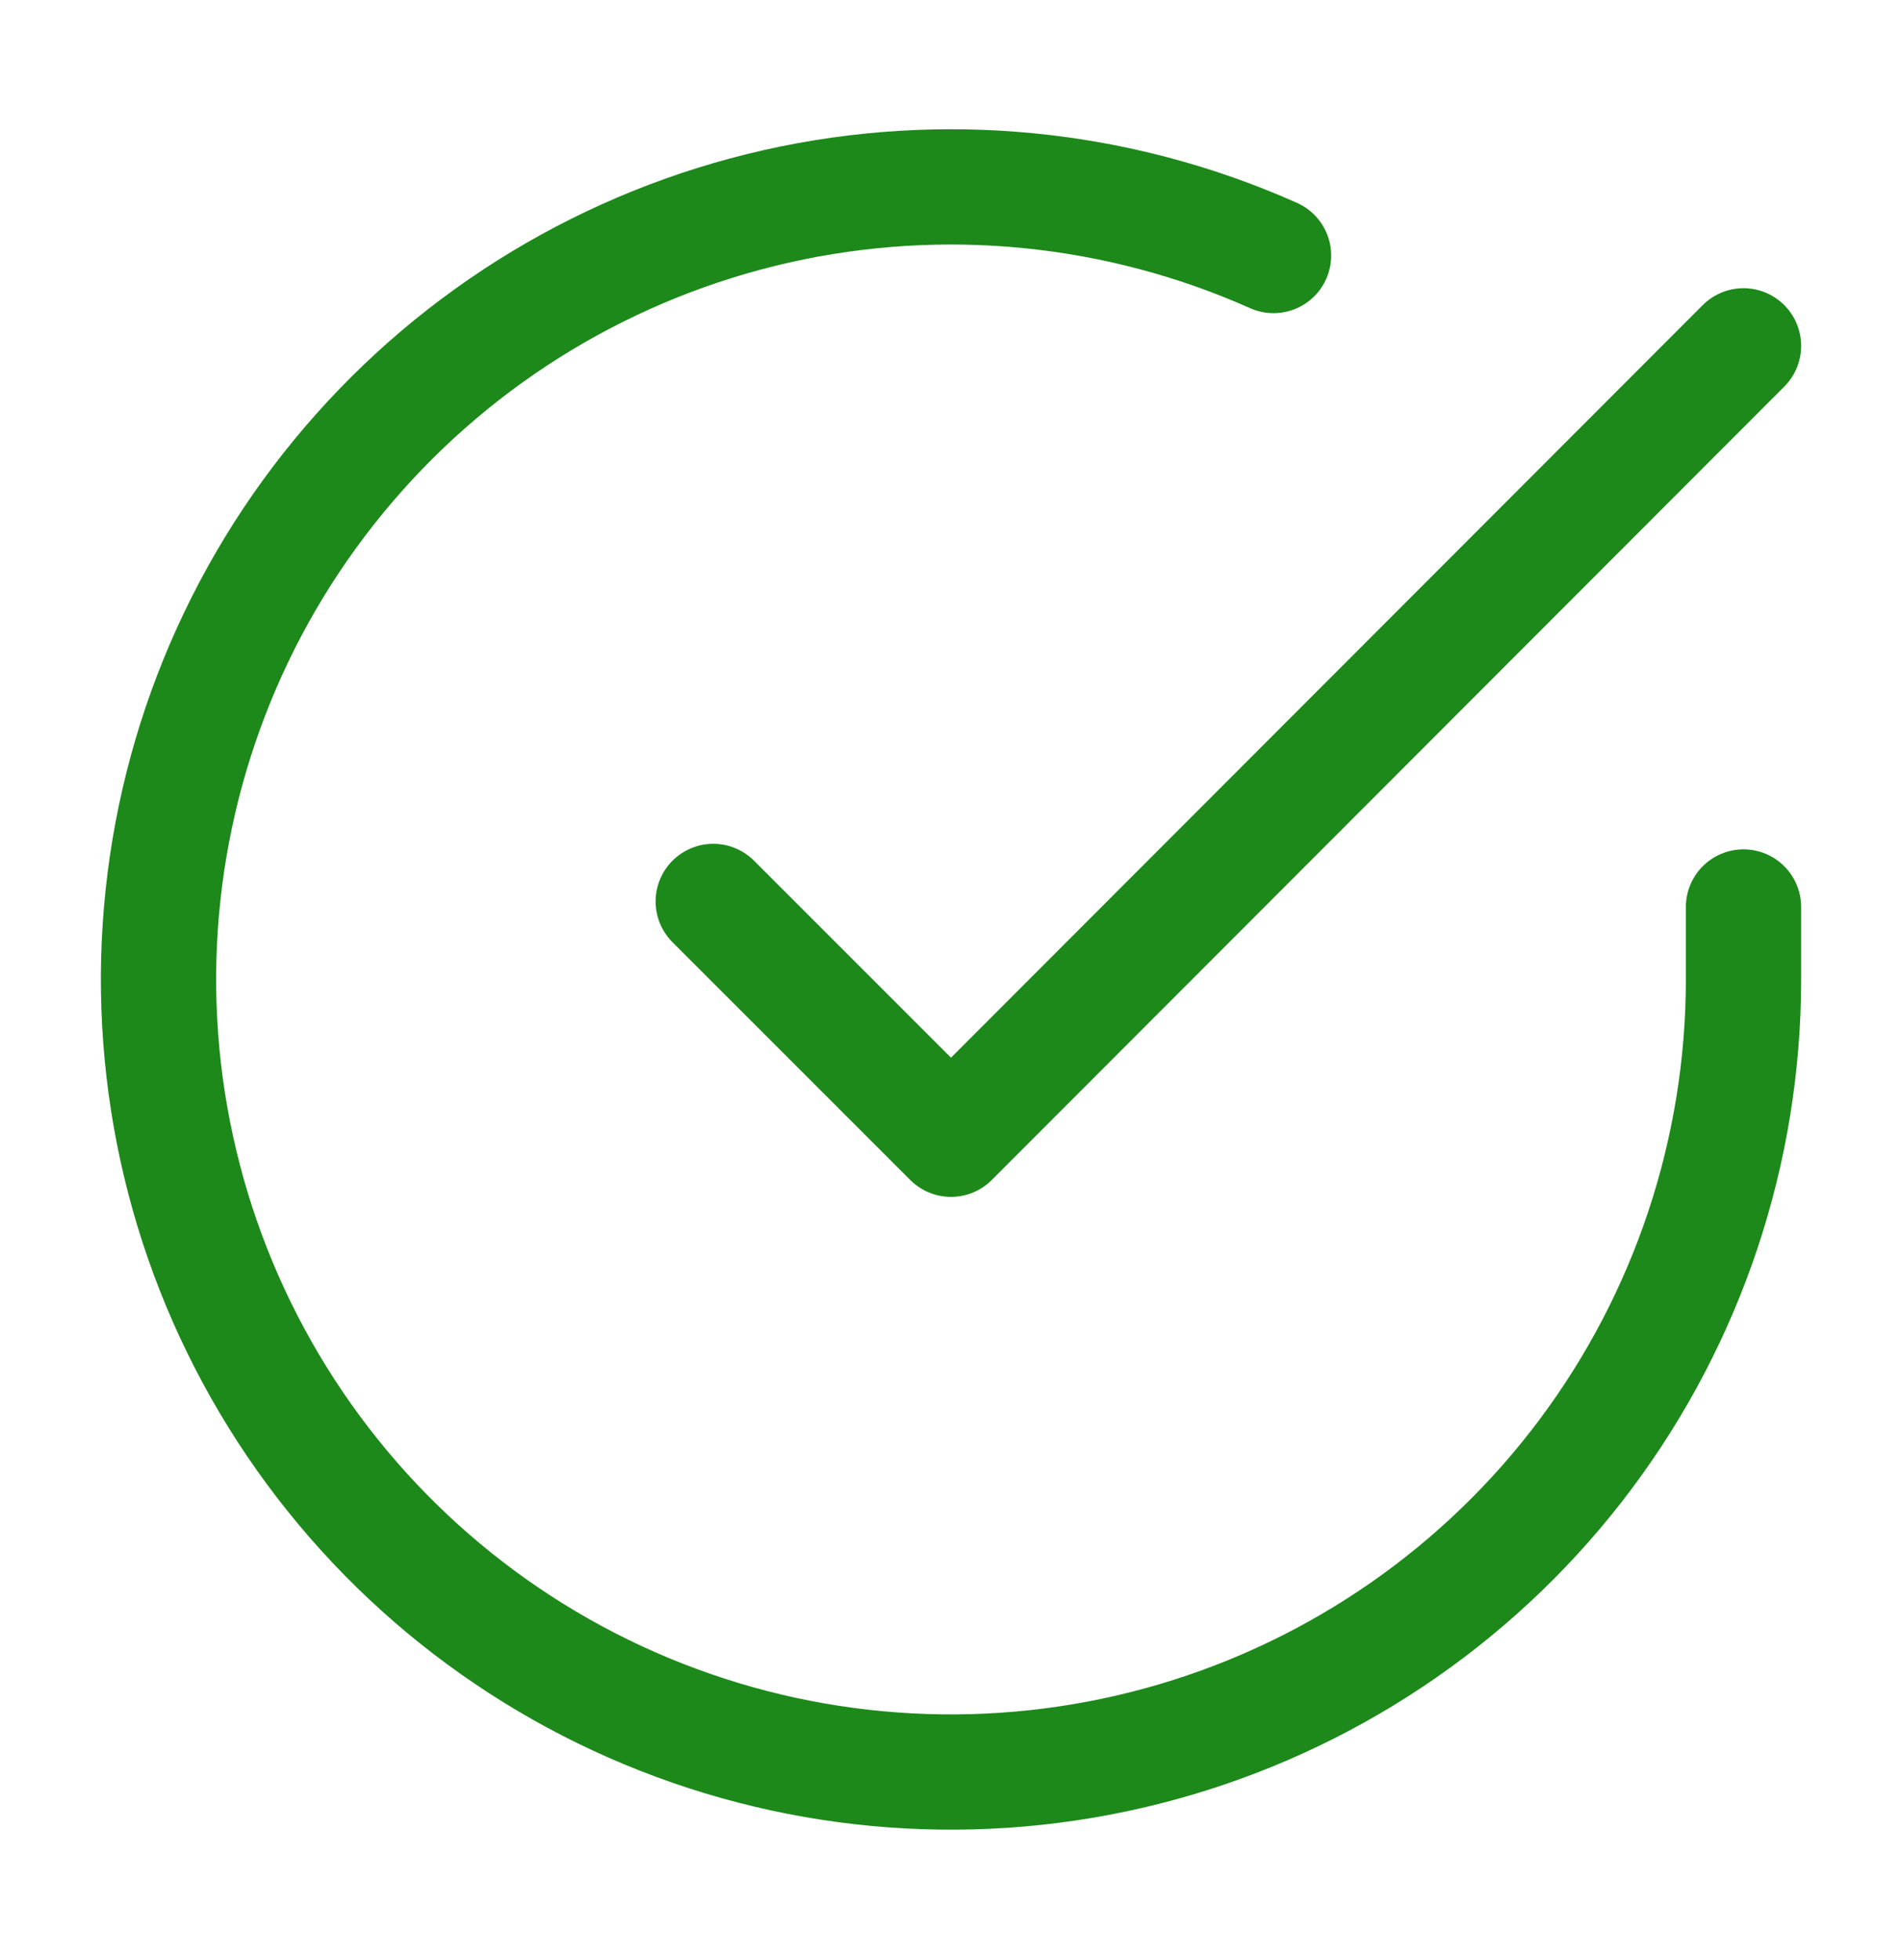 <svg width="33" height="34" viewBox="0 0 33 34" fill="none" xmlns="http://www.w3.org/2000/svg">
<path d="M30.25 15.735V17C30.248 19.965 29.288 22.85 27.513 25.225C25.738 27.6 23.242 29.337 20.399 30.178C17.555 31.019 14.516 30.918 11.735 29.89C8.954 28.863 6.579 26.963 4.965 24.476C3.351 21.989 2.585 19.046 2.78 16.087C2.975 13.129 4.121 10.312 6.048 8.059C7.974 5.805 10.578 4.234 13.47 3.58C16.362 2.927 19.388 3.226 22.096 4.433" stroke="#1D891A" stroke-width="2" stroke-linecap="round" stroke-linejoin="round"/>
<path d="M30.25 6L16.5 19.764L12.375 15.639" stroke="#1D891A" stroke-width="2" stroke-linecap="round" stroke-linejoin="round"/>
</svg>
